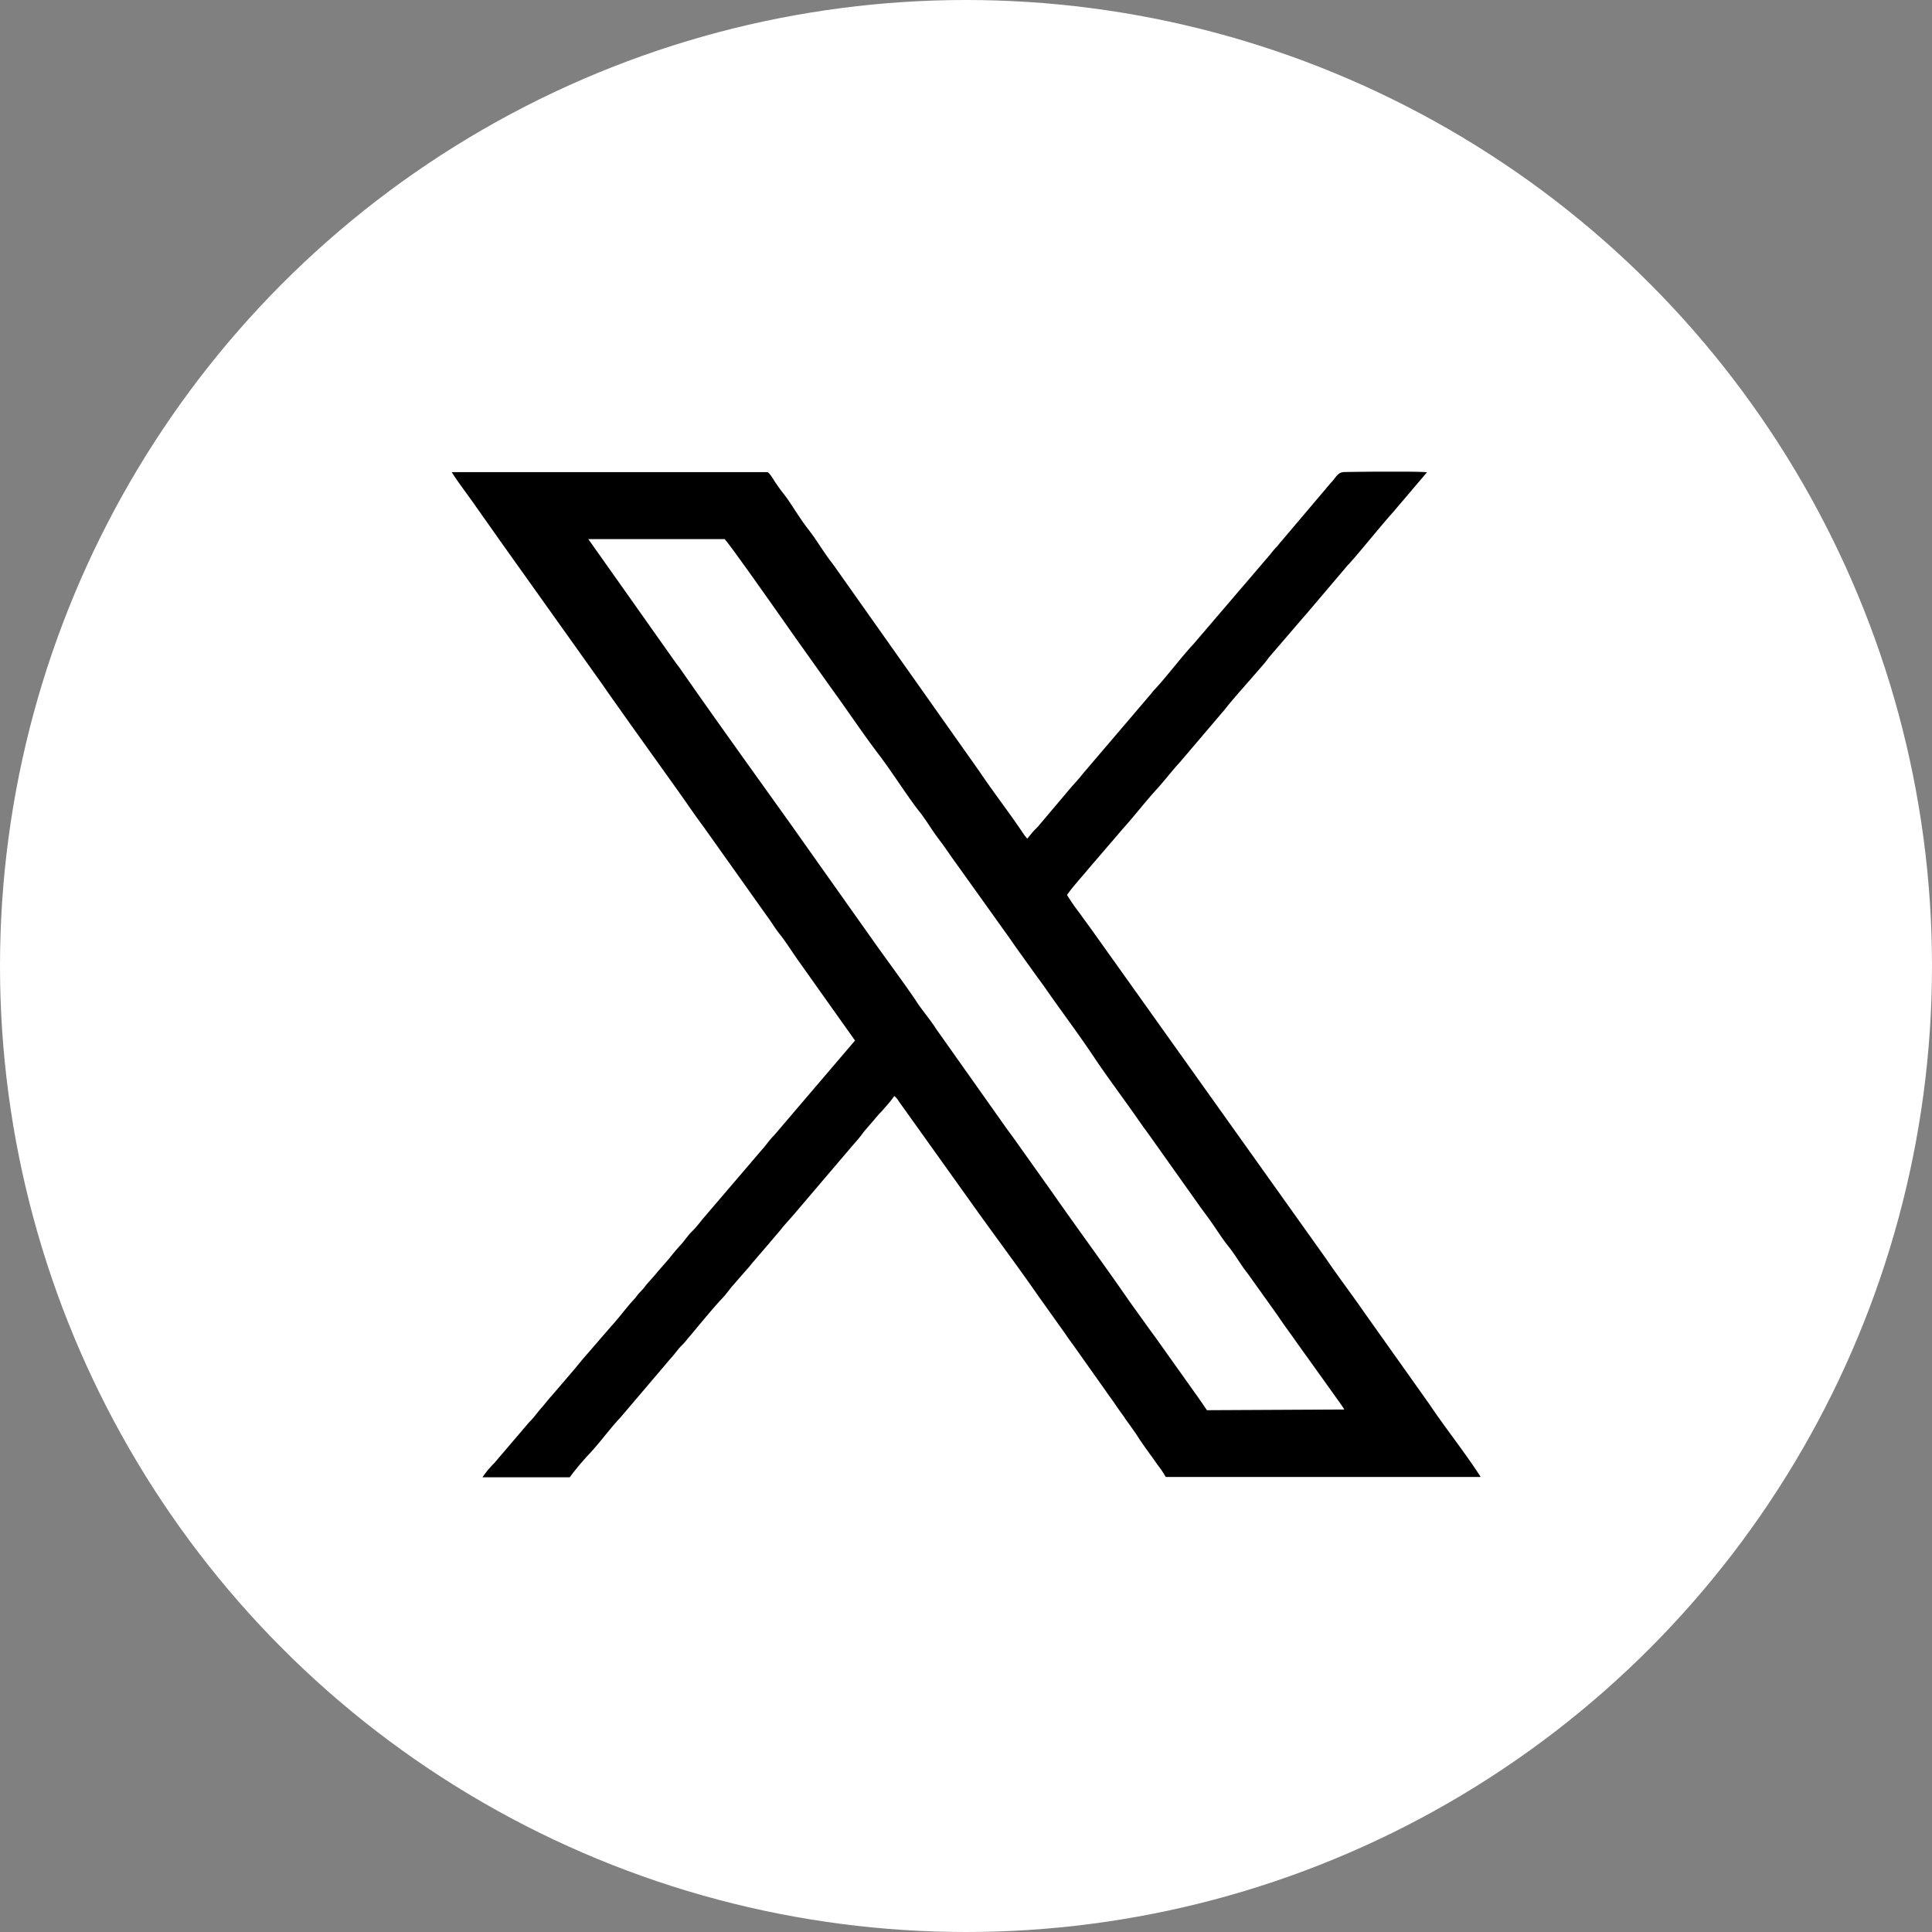 <svg xmlns="http://www.w3.org/2000/svg" xmlns:xlink="http://www.w3.org/1999/xlink" width="36" height="36" viewBox="0 0 36 36">
	<rect x="0" y="0" width="36" height="36" fill="#808080" stroke="none"/>
	<defs>
		<clipPath id="clip-path">
			<rect id="Rectangle_10963" data-name="Rectangle 10963" width="19.169" height="18.739" fill="none"/>
		</clipPath>
	</defs>
	<g id="Group_7845" data-name="Group 7845" transform="translate(17990 2692.714)">
		<circle id="Ellipse_122" data-name="Ellipse 122" cx="18" cy="18" r="18" transform="translate(-17990 -2692.714)" fill="#fff"/>
		<g id="Group_7843" data-name="Group 7843" transform="translate(-17981.584 -2683.925)">
			<g id="Group_7842" data-name="Group 7842" clip-path="url(#clip-path)">
				<path id="Path_74716" data-name="Path 74716" d="M14.074,17.488c-.033-.045-.054-.08-.089-.13l-.09-.129-.723-1.016c-.059-.085-.124-.17-.184-.254l-.359-.5c-.461-.669-.967-1.353-1.438-2.029l-.723-1.017c-.064-.088-.124-.166-.184-.254L9.027,10.383c-.11-.175-.248-.33-.36-.5-.136-.212-.55-.775-.723-1.017L6.318,6.57c-.669-.937-1.406-1.958-2.066-2.908-.03-.043-.063-.081-.093-.125L2.546,1.256H5.084c.038.008,1.142,1.582,1.278,1.777L7.085,4.05c.286.393.62.892.9,1.255.193.254.548.8.722,1.018.131.162.233.344.363.515s.236.335.358.5l.908,1.27c.064.088.111.158.175.25l.359.5c.059.083.123.167.184.254.292.421.627.865.9,1.275s.616.862.9,1.275c.056.08.121.164.178.246l.9,1.268c.061.086.122.165.185.253.119.165.228.346.357.506s.233.35.364.513l.542.759c.062.09.114.168.18.259.126.173.239.337.358.5l.634.886c.024.036.06.084.081.123ZM7.516,10.6,6.005,12.37c-.083.08-.143.177-.22.26l-1.08,1.263c-.08.093-.136.176-.221.258s-.139.173-.213.253-.145.166-.22.26l-.217.249c-.069.088-.143.161-.216.249a1.139,1.139,0,0,1-.107.126c-.05.049-.064.083-.106.127-.153.164-.282.346-.434.511l-.546.631c-.037.049-.073.087-.111.136l-.436.51c-.078.084-.137.165-.214.252s-.131.172-.221.258l-.65.762a1.778,1.778,0,0,0-.219.263H2.2a5.029,5.029,0,0,1,.374-.446c.2-.214.368-.453.568-.665l.851-1c.034-.041.064-.076.095-.111.072-.08.119-.15.187-.224a1.019,1.019,0,0,0,.1-.107c.031-.043.059-.07.094-.112.13-.158.427-.517.569-.665.073-.076.123-.15.186-.226l.287-.329c.045-.047.058-.07.094-.112l.379-.442c.066-.08.126-.145.187-.225l.192-.218c.03-.033.062-.072.095-.111l1.04-1.221A2.314,2.314,0,0,0,7.68,12.3l.284-.331a1.105,1.105,0,0,0,.1-.11,2.2,2.2,0,0,0,.184-.225.329.329,0,0,1,.085.1l1.5,2.1c.371.515.749,1.022,1.112,1.545l.479.672c.052.075.1.146.154.217l.631.891c.052.078.107.146.159.225s.1.143.159.225c.027.041.046.072.079.113l.153.217c.113.184.267.382.394.566a1.931,1.931,0,0,1,.153.227h5.869c-.3-.465-.651-.9-.959-1.359l-1.2-1.691c-.236-.343-.49-.673-.723-1.017L11.95,8.57c-.079-.112-.162-.219-.241-.334a3.675,3.675,0,0,1-.243-.349c.121-.172.276-.335.411-.5l.633-.737c.221-.245.408-.493.632-.738.153-.168.266-.322.417-.486l.838-.984c.192-.248.563-.648.783-.915.021-.026.031-.046.053-.071l.633-.737c.043-.047.064-.07.1-.115l.736-.867c.12-.117.654-.781.84-.982l.632-.744C18-.009,16.96,0,16.633.007c-.129,0-.164.119-.25.2l-.917,1.083c-.045.048-.052.068-.1.117a1.312,1.312,0,0,0-.107.127L13.816,3.22c-.184.192-.515.626-.72.842-.042.044-.055.07-.1.119L11.76,5.63c-.067.087-.131.155-.209.242l-.615.728c-.032.042-.073.071-.106.112l-.105.127c-.025-.033-.05-.06-.073-.095-.267-.4-.562-.776-.828-1.173L7.1,1.717c-.169-.212-.289-.432-.454-.642S6.353.635,6.2.43C6.141.357,6.1.3,6.042.216,6.01.171,5.928.018,5.879.008H0c.144.226.312.437.465.66l.353.5c.038.054.077.111.119.169L2.816,3.975c.153.223.317.449.47.668l.942,1.318c.161.227.3.435.472.665l1.172,1.65c.076.1.151.228.232.33.13.163.229.327.352.5Z" transform="translate(0 0)" fill-rule="evenodd"/>
			</g>
		</g>
	</g>
</svg>
